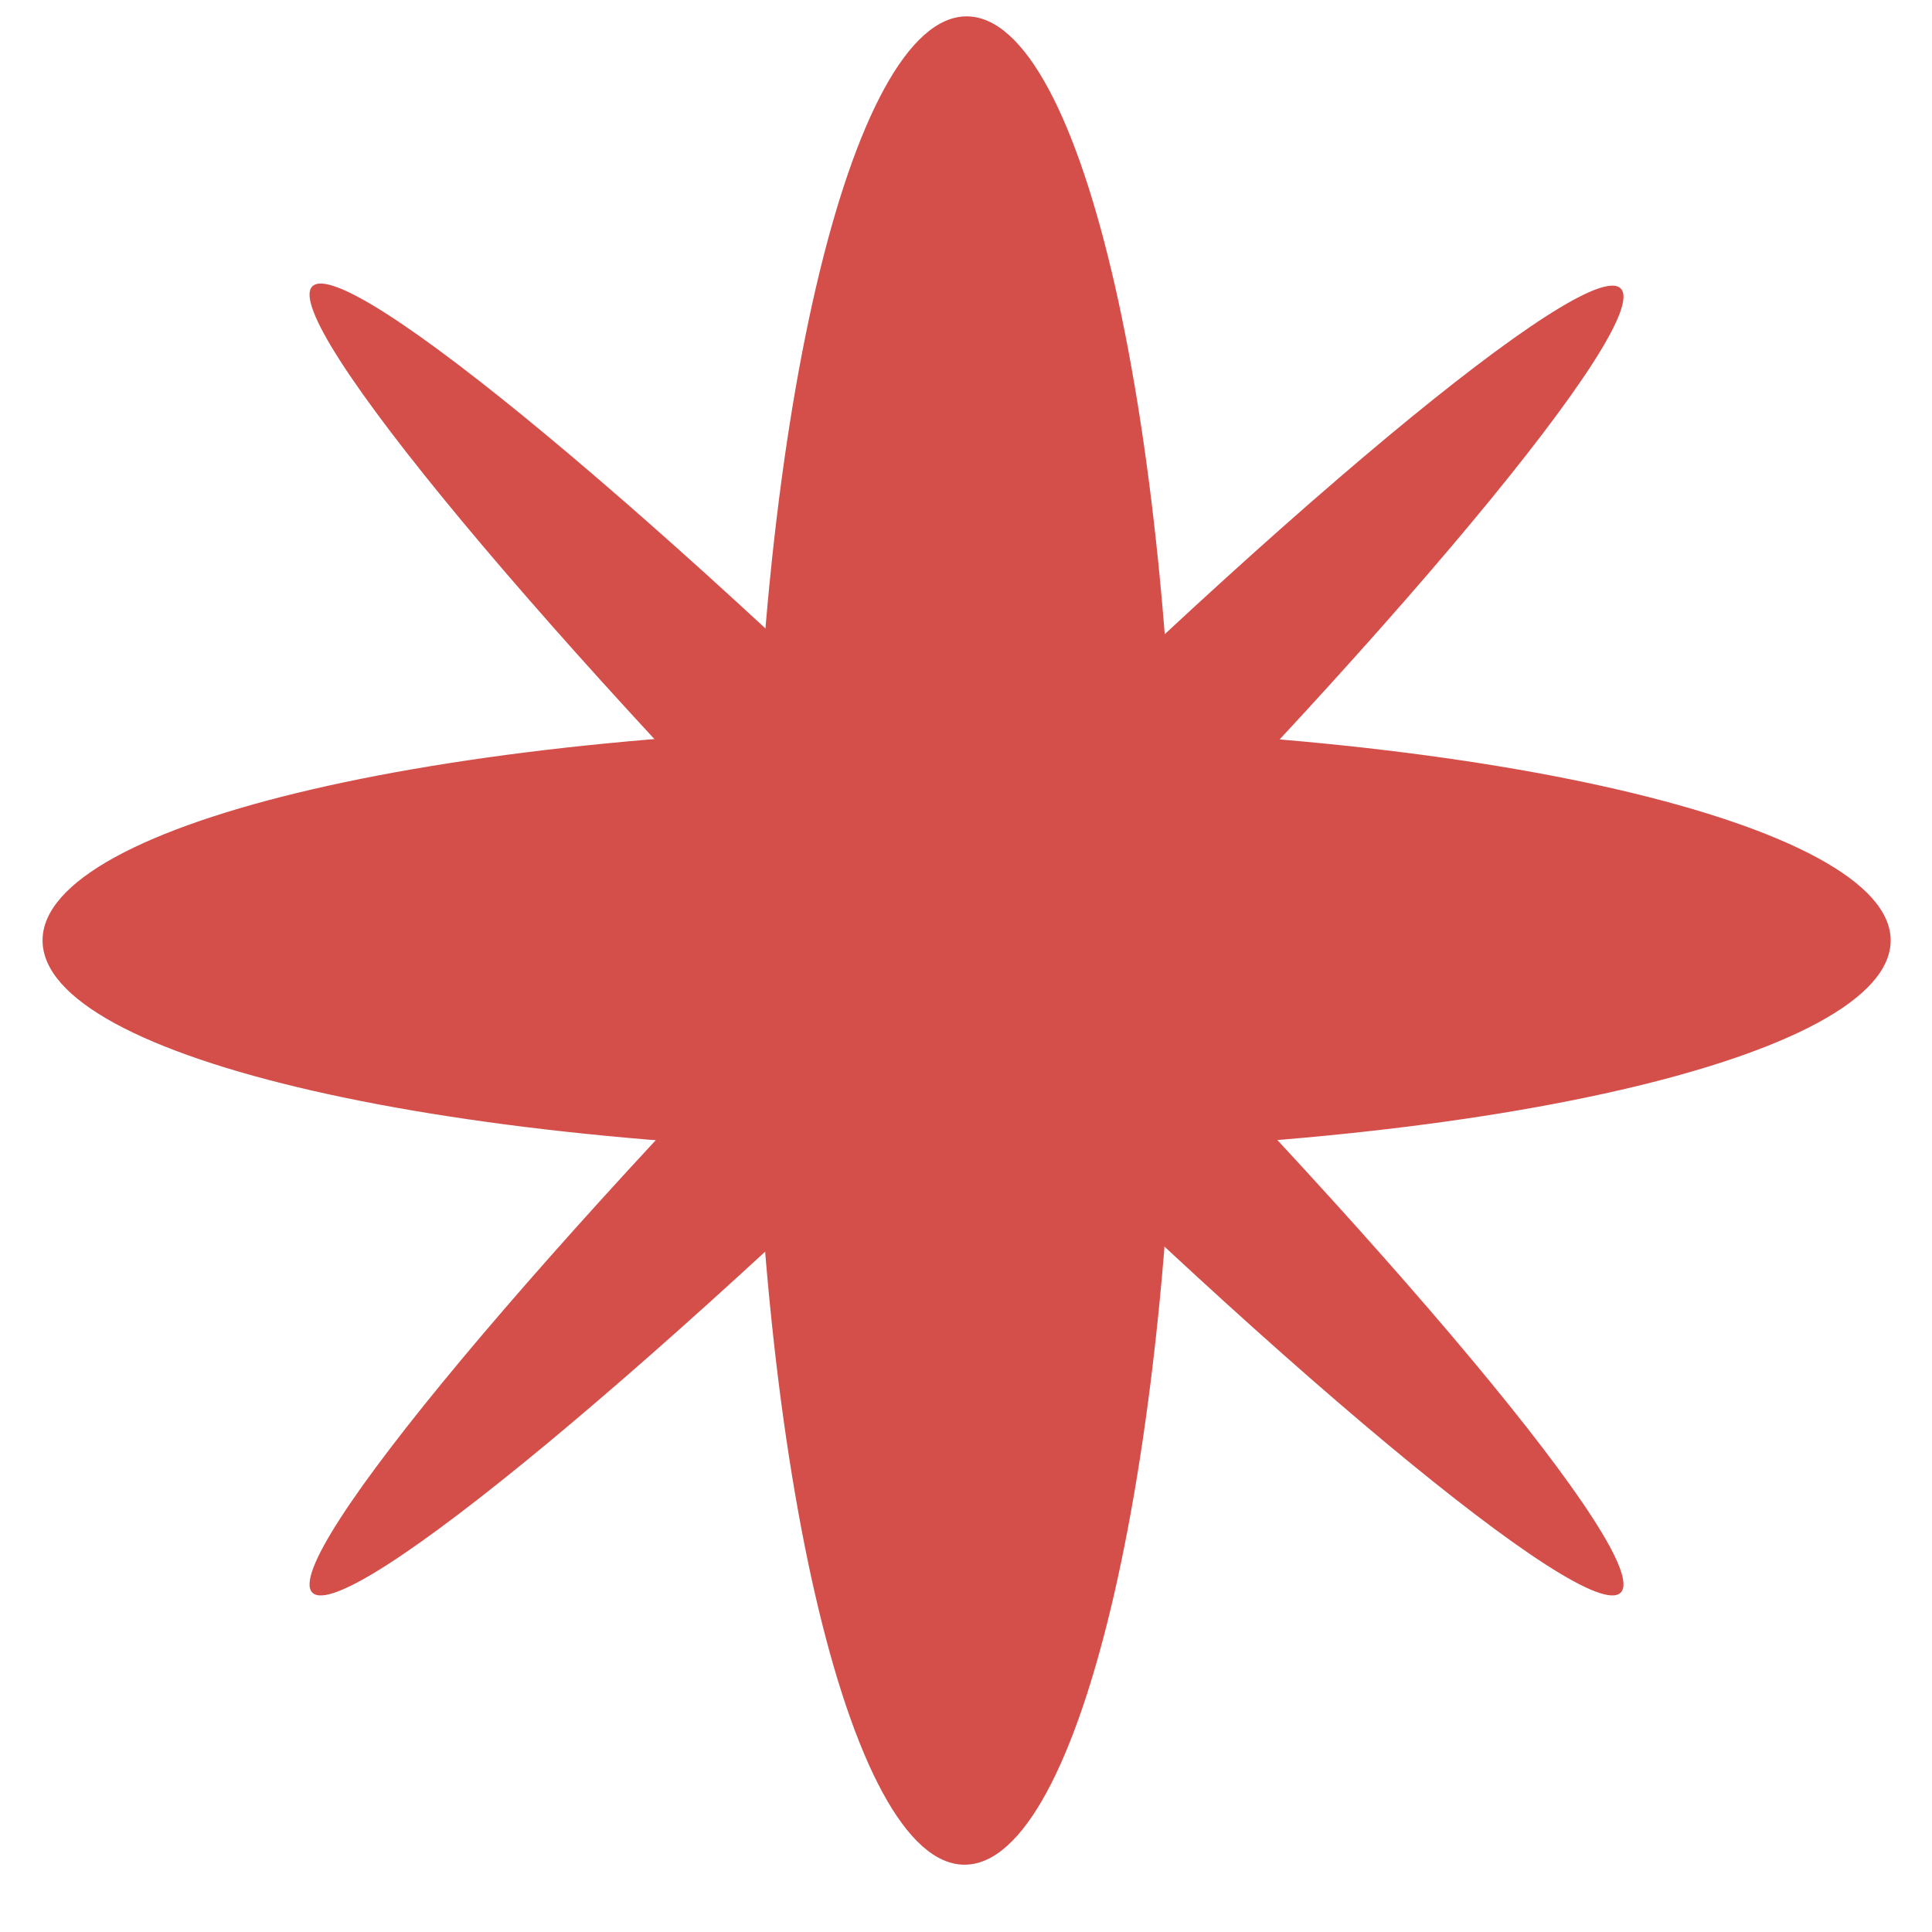 <svg version="1.0" preserveAspectRatio="xMidYMid meet" height="48" viewBox="0 0 36 36" zoomAndPan="magnify" width="48" xmlns:xlink="http://www.w3.org/1999/xlink" xmlns="http://www.w3.org/2000/svg"><defs><clipPath id="df1f86dc91"><path clip-rule="nonzero" d="M 14 0.094 L 22 0.094 L 22 34.934 L 14 34.934 Z M 14 0.094"></path></clipPath><clipPath id="4149189e1f"><path clip-rule="nonzero" d="M 14.027 17.523 C 14.027 27.043 15.805 34.746 17.973 34.746 C 20.141 34.746 21.922 27.043 21.922 17.523 C 21.922 8.004 20.18 0.305 18.012 0.305 C 15.844 0.305 14.027 8.004 14.027 17.523"></path></clipPath><clipPath id="15a522ed72"><path clip-rule="nonzero" d="M 0.578 13.516 L 35.422 13.516 L 35.422 21.512 L 0.578 21.512 Z M 0.578 13.516"></path></clipPath><clipPath id="f3ac742715"><path clip-rule="nonzero" d="M 18.012 13.539 C 8.492 13.539 0.793 15.32 0.793 17.523 C 0.793 19.73 8.492 21.473 18.012 21.473 C 27.531 21.473 35.23 19.691 35.23 17.523 C 35.23 15.359 27.492 13.539 18.012 13.539"></path></clipPath><clipPath id="648f84e650"><path clip-rule="nonzero" d="M 5.719 5.234 L 30.281 5.234 L 30.281 29.793 L 5.719 29.793 Z M 5.719 5.234"></path></clipPath><clipPath id="57e2376f79"><path clip-rule="nonzero" d="M 16.891 16.402 C 10.156 23.137 5.203 29.059 5.82 29.676 C 6.441 30.297 12.402 25.344 19.133 18.648 C 25.867 11.953 30.82 5.992 30.199 5.375 C 29.582 4.754 23.621 9.707 16.93 16.441"></path></clipPath><clipPath id="fc003a4e79"><path clip-rule="nonzero" d="M 5.719 5.234 L 30.281 5.234 L 30.281 29.793 L 5.719 29.793 Z M 5.719 5.234"></path></clipPath><clipPath id="b03a02f48d"><path clip-rule="nonzero" d="M 16.891 18.648 C 10.156 11.914 5.203 5.953 5.82 5.336 C 6.441 4.715 12.402 9.668 19.133 16.402 C 25.867 23.137 30.82 29.059 30.199 29.676 C 29.582 30.297 23.621 25.344 16.93 18.609"></path></clipPath></defs><g clip-path="url(#df1f86dc91)"><g clip-path="url(#4149189e1f)"><rect fill-opacity="1" height="43.2" y="-3.6" fill="#d44f4a" width="43.2" x="-3.6"></rect></g></g><g clip-path="url(#15a522ed72)"><g clip-path="url(#f3ac742715)"><rect fill-opacity="1" height="43.2" y="-3.6" fill="#d44f4a" width="43.2" x="-3.6"></rect></g></g><g clip-path="url(#648f84e650)"><g clip-path="url(#57e2376f79)"><rect fill-opacity="1" height="43.2" y="-3.6" fill="#d44f4a" width="43.2" x="-3.6"></rect></g></g><g clip-path="url(#fc003a4e79)"><g clip-path="url(#b03a02f48d)"><rect fill-opacity="1" height="43.2" y="-3.6" fill="#d44f4a" width="43.2" x="-3.6"></rect></g></g></svg>